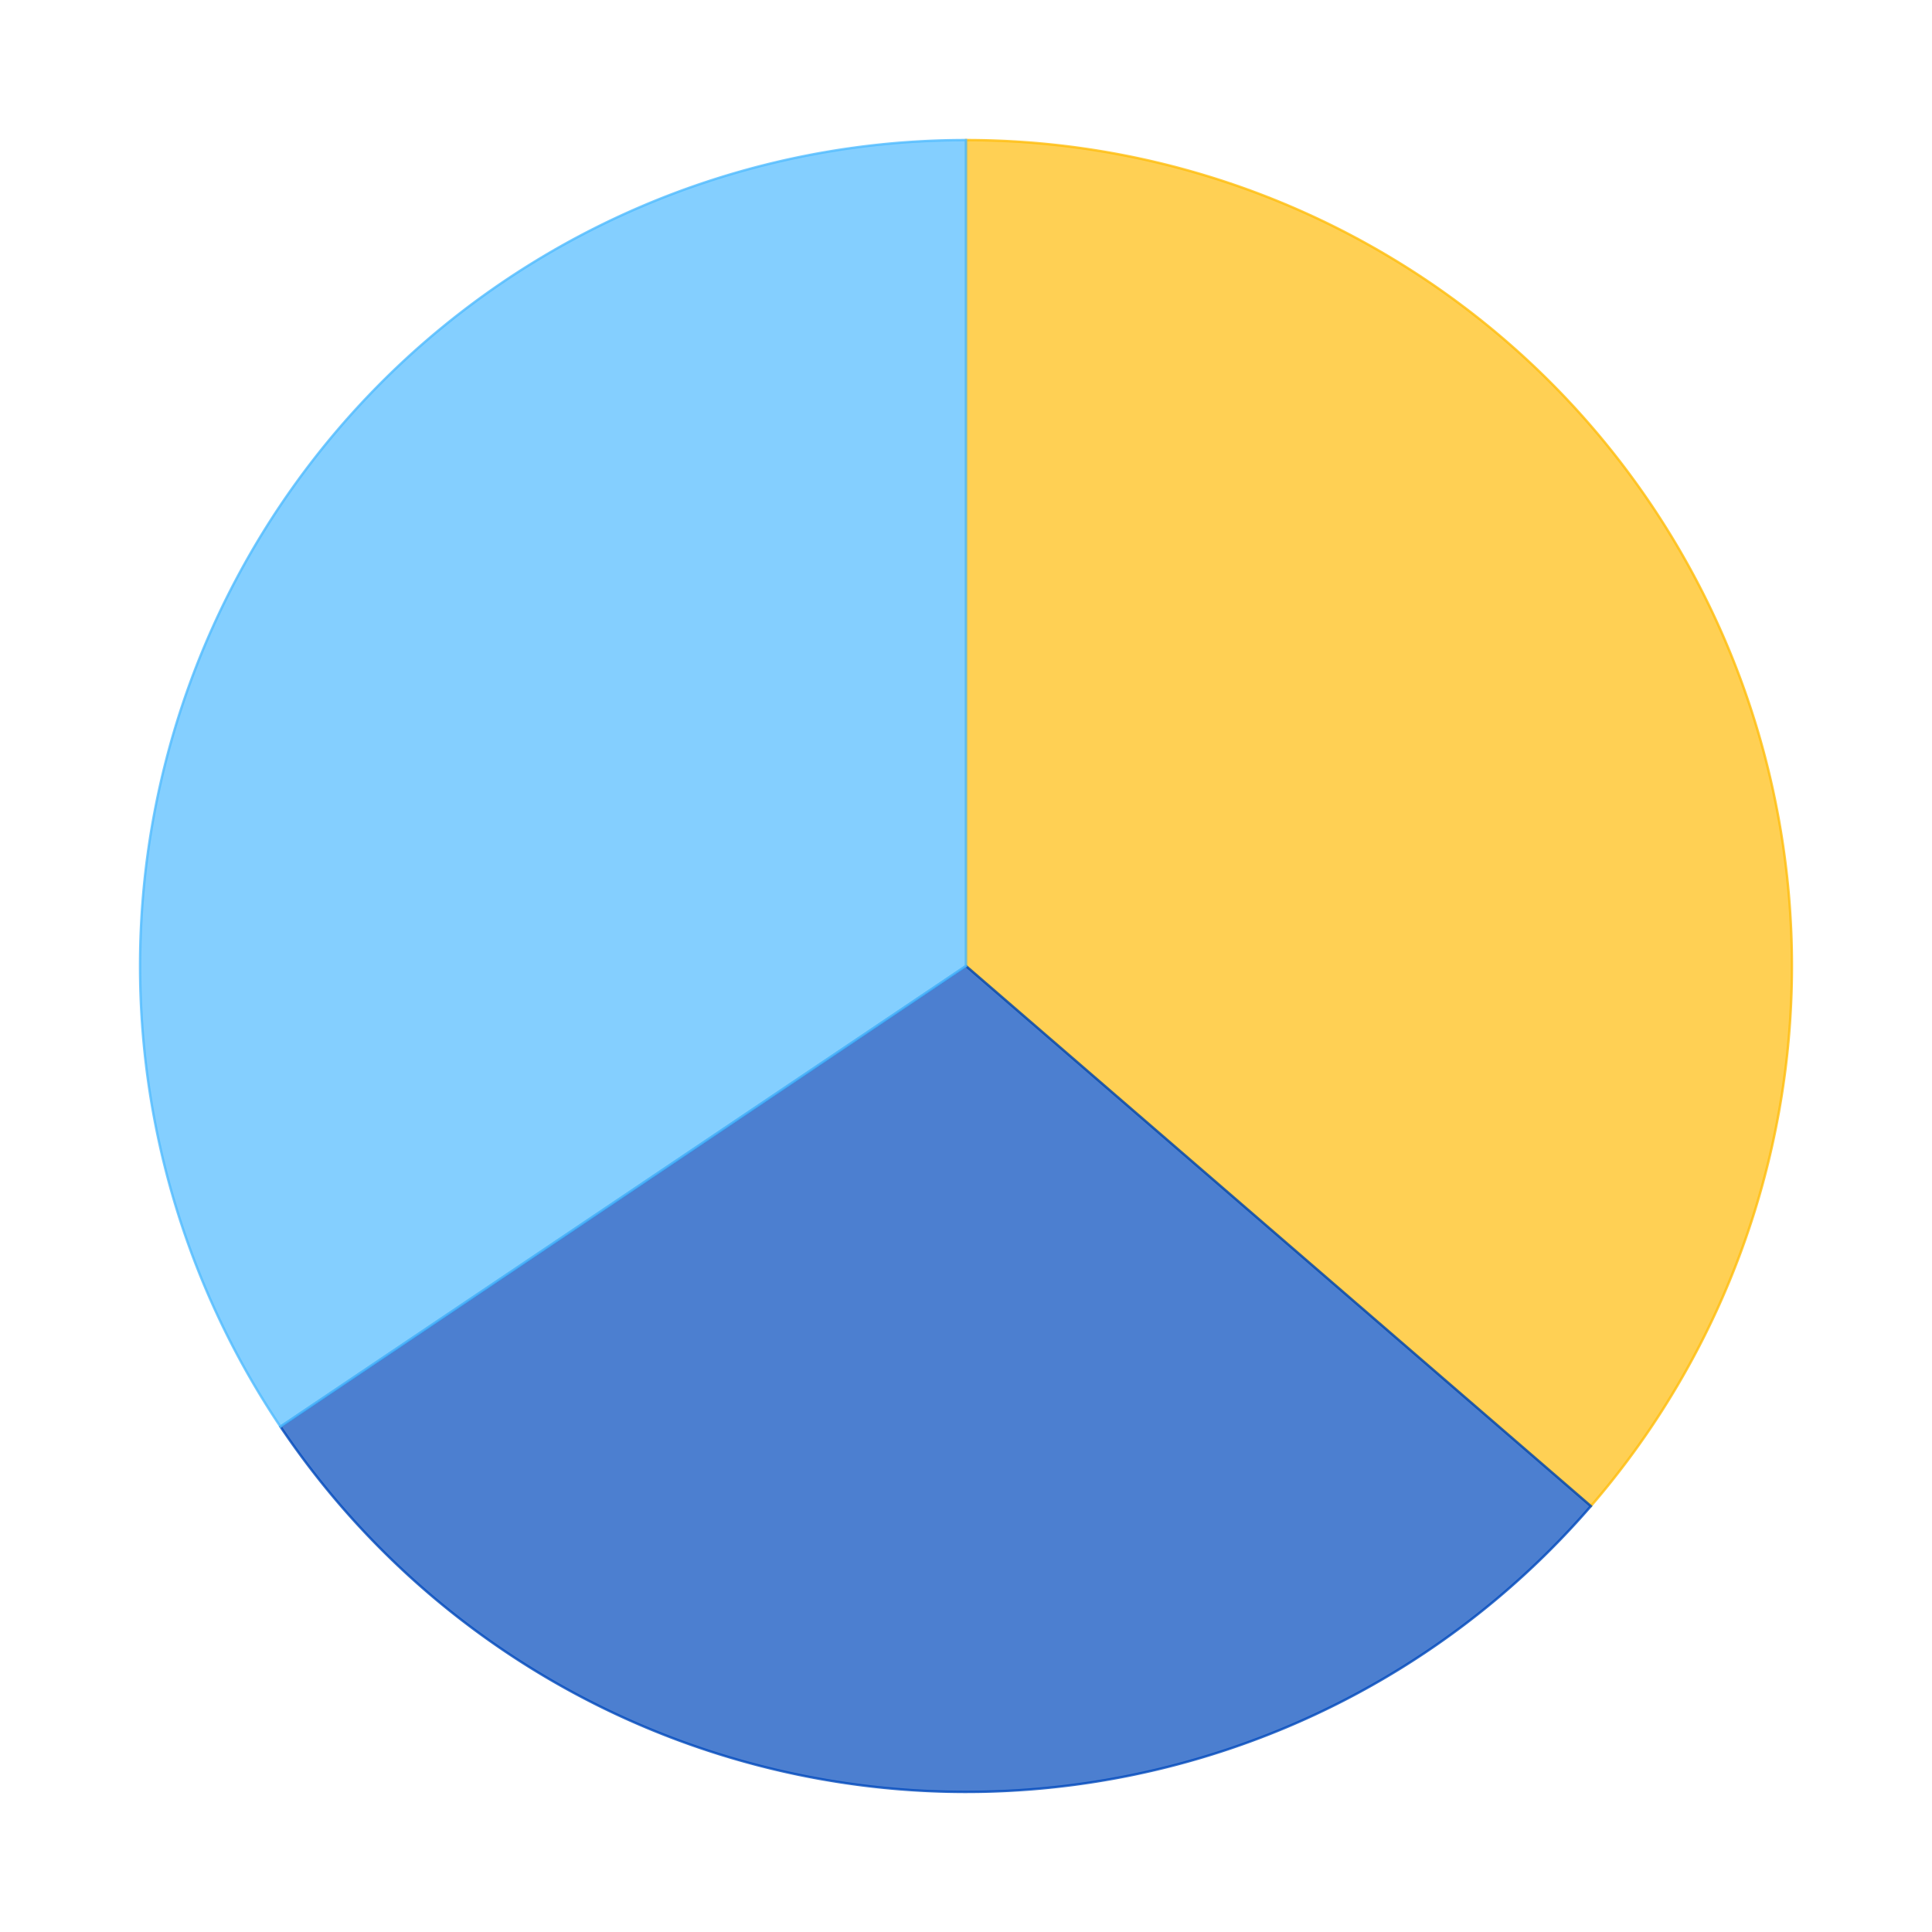 <?xml version='1.0' encoding='utf-8'?>
<svg xmlns="http://www.w3.org/2000/svg" xmlns:xlink="http://www.w3.org/1999/xlink" id="chart-03e1d8fa-00e0-402e-b666-b53679a79ee7" class="pygal-chart" viewBox="0 0 800 800"><!--Generated with pygal 2.4.0 (lxml) ©Kozea 2012-2016 on 2022-07-01--><!--http://pygal.org--><!--http://github.com/Kozea/pygal--><defs><style type="text/css">#chart-03e1d8fa-00e0-402e-b666-b53679a79ee7{-webkit-user-select:none;-webkit-font-smoothing:antialiased;font-family:Consolas,"Liberation Mono",Menlo,Courier,monospace}#chart-03e1d8fa-00e0-402e-b666-b53679a79ee7 .title{font-family:Consolas,"Liberation Mono",Menlo,Courier,monospace;font-size:16px}#chart-03e1d8fa-00e0-402e-b666-b53679a79ee7 .legends .legend text{font-family:Consolas,"Liberation Mono",Menlo,Courier,monospace;font-size:14px}#chart-03e1d8fa-00e0-402e-b666-b53679a79ee7 .axis text{font-family:Consolas,"Liberation Mono",Menlo,Courier,monospace;font-size:10px}#chart-03e1d8fa-00e0-402e-b666-b53679a79ee7 .axis text.major{font-family:Consolas,"Liberation Mono",Menlo,Courier,monospace;font-size:10px}#chart-03e1d8fa-00e0-402e-b666-b53679a79ee7 .text-overlay text.value{font-family:Consolas,"Liberation Mono",Menlo,Courier,monospace;font-size:16px}#chart-03e1d8fa-00e0-402e-b666-b53679a79ee7 .text-overlay text.label{font-family:Consolas,"Liberation Mono",Menlo,Courier,monospace;font-size:10px}#chart-03e1d8fa-00e0-402e-b666-b53679a79ee7 .tooltip{font-family:Consolas,"Liberation Mono",Menlo,Courier,monospace;font-size:14px}#chart-03e1d8fa-00e0-402e-b666-b53679a79ee7 text.no_data{font-family:Consolas,"Liberation Mono",Menlo,Courier,monospace;font-size:64px}
#chart-03e1d8fa-00e0-402e-b666-b53679a79ee7{background-color:transparent}#chart-03e1d8fa-00e0-402e-b666-b53679a79ee7 path,#chart-03e1d8fa-00e0-402e-b666-b53679a79ee7 line,#chart-03e1d8fa-00e0-402e-b666-b53679a79ee7 rect,#chart-03e1d8fa-00e0-402e-b666-b53679a79ee7 circle{-webkit-transition:150ms;-moz-transition:150ms;transition:150ms}#chart-03e1d8fa-00e0-402e-b666-b53679a79ee7 .graph &gt; .background{fill:transparent}#chart-03e1d8fa-00e0-402e-b666-b53679a79ee7 .plot &gt; .background{fill:rgba(255,255,255,1)}#chart-03e1d8fa-00e0-402e-b666-b53679a79ee7 .graph{fill:rgba(0,0,0,.87)}#chart-03e1d8fa-00e0-402e-b666-b53679a79ee7 text.no_data{fill:rgba(0,0,0,1)}#chart-03e1d8fa-00e0-402e-b666-b53679a79ee7 .title{fill:rgba(0,0,0,1)}#chart-03e1d8fa-00e0-402e-b666-b53679a79ee7 .legends .legend text{fill:rgba(0,0,0,.87)}#chart-03e1d8fa-00e0-402e-b666-b53679a79ee7 .legends .legend:hover text{fill:rgba(0,0,0,1)}#chart-03e1d8fa-00e0-402e-b666-b53679a79ee7 .axis .line{stroke:rgba(0,0,0,1)}#chart-03e1d8fa-00e0-402e-b666-b53679a79ee7 .axis .guide.line{stroke:rgba(0,0,0,.54)}#chart-03e1d8fa-00e0-402e-b666-b53679a79ee7 .axis .major.line{stroke:rgba(0,0,0,.87)}#chart-03e1d8fa-00e0-402e-b666-b53679a79ee7 .axis text.major{fill:rgba(0,0,0,1)}#chart-03e1d8fa-00e0-402e-b666-b53679a79ee7 .axis.y .guides:hover .guide.line,#chart-03e1d8fa-00e0-402e-b666-b53679a79ee7 .line-graph .axis.x .guides:hover .guide.line,#chart-03e1d8fa-00e0-402e-b666-b53679a79ee7 .stackedline-graph .axis.x .guides:hover .guide.line,#chart-03e1d8fa-00e0-402e-b666-b53679a79ee7 .xy-graph .axis.x .guides:hover .guide.line{stroke:rgba(0,0,0,1)}#chart-03e1d8fa-00e0-402e-b666-b53679a79ee7 .axis .guides:hover text{fill:rgba(0,0,0,1)}#chart-03e1d8fa-00e0-402e-b666-b53679a79ee7 .reactive{fill-opacity:.7;stroke-opacity:.8}#chart-03e1d8fa-00e0-402e-b666-b53679a79ee7 .ci{stroke:rgba(0,0,0,.87)}#chart-03e1d8fa-00e0-402e-b666-b53679a79ee7 .reactive.active,#chart-03e1d8fa-00e0-402e-b666-b53679a79ee7 .active .reactive{fill-opacity:.8;stroke-opacity:.9;stroke-width:4}#chart-03e1d8fa-00e0-402e-b666-b53679a79ee7 .ci .reactive.active{stroke-width:1.5}#chart-03e1d8fa-00e0-402e-b666-b53679a79ee7 .series text{fill:rgba(0,0,0,1)}#chart-03e1d8fa-00e0-402e-b666-b53679a79ee7 .tooltip rect{fill:rgba(255,255,255,1);stroke:rgba(0,0,0,1);-webkit-transition:opacity 150ms;-moz-transition:opacity 150ms;transition:opacity 150ms}#chart-03e1d8fa-00e0-402e-b666-b53679a79ee7 .tooltip .label{fill:rgba(0,0,0,.87)}#chart-03e1d8fa-00e0-402e-b666-b53679a79ee7 .tooltip .label{fill:rgba(0,0,0,.87)}#chart-03e1d8fa-00e0-402e-b666-b53679a79ee7 .tooltip .legend{font-size:.8em;fill:rgba(0,0,0,.54)}#chart-03e1d8fa-00e0-402e-b666-b53679a79ee7 .tooltip .x_label{font-size:.6em;fill:rgba(0,0,0,1)}#chart-03e1d8fa-00e0-402e-b666-b53679a79ee7 .tooltip .xlink{font-size:.5em;text-decoration:underline}#chart-03e1d8fa-00e0-402e-b666-b53679a79ee7 .tooltip .value{font-size:1.5em}#chart-03e1d8fa-00e0-402e-b666-b53679a79ee7 .bound{font-size:.5em}#chart-03e1d8fa-00e0-402e-b666-b53679a79ee7 .max-value{font-size:.75em;fill:rgba(0,0,0,.54)}#chart-03e1d8fa-00e0-402e-b666-b53679a79ee7 .map-element{fill:rgba(255,255,255,1);stroke:rgba(0,0,0,.54) !important}#chart-03e1d8fa-00e0-402e-b666-b53679a79ee7 .map-element .reactive{fill-opacity:inherit;stroke-opacity:inherit}#chart-03e1d8fa-00e0-402e-b666-b53679a79ee7 .color-0,#chart-03e1d8fa-00e0-402e-b666-b53679a79ee7 .color-0 a:visited{stroke:#FFBD0C;fill:#FFBD0C}#chart-03e1d8fa-00e0-402e-b666-b53679a79ee7 .color-1,#chart-03e1d8fa-00e0-402e-b666-b53679a79ee7 .color-1 a:visited{stroke:#0149bc;fill:#0149bc}#chart-03e1d8fa-00e0-402e-b666-b53679a79ee7 .color-2,#chart-03e1d8fa-00e0-402e-b666-b53679a79ee7 .color-2 a:visited{stroke:#50bbff;fill:#50bbff}#chart-03e1d8fa-00e0-402e-b666-b53679a79ee7 .text-overlay .color-0 text{fill:black}#chart-03e1d8fa-00e0-402e-b666-b53679a79ee7 .text-overlay .color-1 text{fill:black}#chart-03e1d8fa-00e0-402e-b666-b53679a79ee7 .text-overlay .color-2 text{fill:black}
#chart-03e1d8fa-00e0-402e-b666-b53679a79ee7 text.no_data{text-anchor:middle}#chart-03e1d8fa-00e0-402e-b666-b53679a79ee7 .guide.line{fill:none}#chart-03e1d8fa-00e0-402e-b666-b53679a79ee7 .centered{text-anchor:middle}#chart-03e1d8fa-00e0-402e-b666-b53679a79ee7 .title{text-anchor:middle}#chart-03e1d8fa-00e0-402e-b666-b53679a79ee7 .legends .legend text{fill-opacity:1}#chart-03e1d8fa-00e0-402e-b666-b53679a79ee7 .axis.x text{text-anchor:middle}#chart-03e1d8fa-00e0-402e-b666-b53679a79ee7 .axis.x:not(.web) text[transform]{text-anchor:start}#chart-03e1d8fa-00e0-402e-b666-b53679a79ee7 .axis.x:not(.web) text[transform].backwards{text-anchor:end}#chart-03e1d8fa-00e0-402e-b666-b53679a79ee7 .axis.y text{text-anchor:end}#chart-03e1d8fa-00e0-402e-b666-b53679a79ee7 .axis.y text[transform].backwards{text-anchor:start}#chart-03e1d8fa-00e0-402e-b666-b53679a79ee7 .axis.y2 text{text-anchor:start}#chart-03e1d8fa-00e0-402e-b666-b53679a79ee7 .axis.y2 text[transform].backwards{text-anchor:end}#chart-03e1d8fa-00e0-402e-b666-b53679a79ee7 .axis .guide.line{stroke-dasharray:4,4}#chart-03e1d8fa-00e0-402e-b666-b53679a79ee7 .axis .major.guide.line{stroke-dasharray:6,6}#chart-03e1d8fa-00e0-402e-b666-b53679a79ee7 .horizontal .axis.y .guide.line,#chart-03e1d8fa-00e0-402e-b666-b53679a79ee7 .horizontal .axis.y2 .guide.line,#chart-03e1d8fa-00e0-402e-b666-b53679a79ee7 .vertical .axis.x .guide.line{opacity:0}#chart-03e1d8fa-00e0-402e-b666-b53679a79ee7 .horizontal .axis.always_show .guide.line,#chart-03e1d8fa-00e0-402e-b666-b53679a79ee7 .vertical .axis.always_show .guide.line{opacity:1 !important}#chart-03e1d8fa-00e0-402e-b666-b53679a79ee7 .axis.y .guides:hover .guide.line,#chart-03e1d8fa-00e0-402e-b666-b53679a79ee7 .axis.y2 .guides:hover .guide.line,#chart-03e1d8fa-00e0-402e-b666-b53679a79ee7 .axis.x .guides:hover .guide.line{opacity:1}#chart-03e1d8fa-00e0-402e-b666-b53679a79ee7 .axis .guides:hover text{opacity:1}#chart-03e1d8fa-00e0-402e-b666-b53679a79ee7 .nofill{fill:none}#chart-03e1d8fa-00e0-402e-b666-b53679a79ee7 .subtle-fill{fill-opacity:.2}#chart-03e1d8fa-00e0-402e-b666-b53679a79ee7 .dot{stroke-width:1px;fill-opacity:1}#chart-03e1d8fa-00e0-402e-b666-b53679a79ee7 .dot.active{stroke-width:5px}#chart-03e1d8fa-00e0-402e-b666-b53679a79ee7 .dot.negative{fill:transparent}#chart-03e1d8fa-00e0-402e-b666-b53679a79ee7 text,#chart-03e1d8fa-00e0-402e-b666-b53679a79ee7 tspan{stroke:none !important}#chart-03e1d8fa-00e0-402e-b666-b53679a79ee7 .series text.active{opacity:1}#chart-03e1d8fa-00e0-402e-b666-b53679a79ee7 .tooltip rect{fill-opacity:.95;stroke-width:.5}#chart-03e1d8fa-00e0-402e-b666-b53679a79ee7 .tooltip text{fill-opacity:1}#chart-03e1d8fa-00e0-402e-b666-b53679a79ee7 .showable{visibility:hidden}#chart-03e1d8fa-00e0-402e-b666-b53679a79ee7 .showable.shown{visibility:visible}#chart-03e1d8fa-00e0-402e-b666-b53679a79ee7 .gauge-background{fill:rgba(229,229,229,1);stroke:none}#chart-03e1d8fa-00e0-402e-b666-b53679a79ee7 .bg-lines{stroke:transparent;stroke-width:2px}</style><script type="text/javascript">window.pygal = window.pygal || {};window.pygal.config = window.pygal.config || {};window.pygal.config['03e1d8fa-00e0-402e-b666-b53679a79ee7'] = {"allow_interruptions": false, "box_mode": "extremes", "classes": ["pygal-chart"], "css": ["file://style.css", "file://graph.css"], "defs": [], "disable_xml_declaration": false, "dots_size": 2.5, "dynamic_print_values": false, "explicit_size": false, "fill": false, "force_uri_protocol": "https", "formatter": null, "half_pie": false, "height": 800, "include_x_axis": false, "inner_radius": 0, "interpolate": null, "interpolation_parameters": {}, "interpolation_precision": 250, "inverse_y_axis": false, "js": ["//kozea.github.io/pygal.js/2.0.x/pygal-tooltips.min.js"], "legend_at_bottom": false, "legend_at_bottom_columns": null, "legend_box_size": 12, "logarithmic": false, "margin": 20, "margin_bottom": null, "margin_left": null, "margin_right": null, "margin_top": null, "max_scale": 16, "min_scale": 4, "missing_value_fill_truncation": "x", "no_data_text": "No data", "no_prefix": false, "order_min": null, "pretty_print": false, "print_labels": false, "print_values": false, "print_values_position": "center", "print_zeroes": true, "range": null, "rounded_bars": null, "secondary_range": null, "show_dots": true, "show_legend": false, "show_minor_x_labels": true, "show_minor_y_labels": true, "show_only_major_dots": false, "show_x_guides": false, "show_x_labels": true, "show_y_guides": true, "show_y_labels": true, "spacing": 10, "stack_from_top": false, "strict": false, "stroke": true, "stroke_style": null, "style": {"background": "transparent", "ci_colors": [], "colors": ["#FFBD0C", "#0149bc", "#50bbff"], "font_family": "Consolas, \"Liberation Mono\", Menlo, Courier, monospace", "foreground": "rgba(0, 0, 0, .87)", "foreground_strong": "rgba(0, 0, 0, 1)", "foreground_subtle": "rgba(0, 0, 0, .54)", "guide_stroke_dasharray": "4,4", "label_font_family": "Consolas, \"Liberation Mono\", Menlo, Courier, monospace", "label_font_size": 10, "legend_font_family": "Consolas, \"Liberation Mono\", Menlo, Courier, monospace", "legend_font_size": 14, "major_guide_stroke_dasharray": "6,6", "major_label_font_family": "Consolas, \"Liberation Mono\", Menlo, Courier, monospace", "major_label_font_size": 10, "no_data_font_family": "Consolas, \"Liberation Mono\", Menlo, Courier, monospace", "no_data_font_size": 64, "opacity": ".7", "opacity_hover": ".8", "plot_background": "rgba(255, 255, 255, 1)", "stroke_opacity": ".8", "stroke_opacity_hover": ".9", "title_font_family": "Consolas, \"Liberation Mono\", Menlo, Courier, monospace", "title_font_size": 16, "tooltip_font_family": "Consolas, \"Liberation Mono\", Menlo, Courier, monospace", "tooltip_font_size": 14, "transition": "150ms", "value_background": "rgba(229, 229, 229, 1)", "value_colors": [], "value_font_family": "Consolas, \"Liberation Mono\", Menlo, Courier, monospace", "value_font_size": 16, "value_label_font_family": "Consolas, \"Liberation Mono\", Menlo, Courier, monospace", "value_label_font_size": 10}, "title": null, "tooltip_border_radius": 0, "tooltip_fancy_mode": true, "truncate_label": null, "truncate_legend": null, "width": 800, "x_label_rotation": 0, "x_labels": null, "x_labels_major": null, "x_labels_major_count": null, "x_labels_major_every": null, "x_title": null, "xrange": null, "y_label_rotation": 0, "y_labels": null, "y_labels_major": null, "y_labels_major_count": null, "y_labels_major_every": null, "y_title": null, "zero": 0, "legends": ["Sunny days", "Days with precipitation", "Cloudy days"]}</script><script type="text/javascript" xlink:href="https://kozea.github.io/pygal.js/2.0.x/pygal-tooltips.min.js"/></defs><title>Pygal</title><g class="graph pie-graph vertical"><rect x="0" y="0" width="800" height="800" class="background"/><g transform="translate(20, 20)" class="plot"><rect x="0" y="0" width="760" height="760" class="background"/><g class="series serie-0 color-0"><g class="slices"><g class="slice"><path d="M380 38 A342 342 0 0 1 638.748 603.637 L380 380 A0 0 0 0 0 380 380 z" class="slice reactive tooltip-trigger"/><desc class="value">13.2</desc><desc class="x centered">535.5023535922276</desc><desc class="y centered">308.8661963109111</desc></g></g></g><g class="series serie-1 color-1"><g class="slices"><g class="slice"><path d="M638.748 603.637 A342 342 0 0 1 96.131 570.742 L380 380 A0 0 0 0 0 380 380 z" class="slice reactive tooltip-trigger"/><desc class="value">10.62</desc><desc class="x centered">369.652563027319</desc><desc class="y centered">550.6866443167022</desc></g></g></g><g class="series serie-2 color-2"><g class="slices"><g class="slice"><path d="M96.131 570.742 A342 342 0 0 1 380 38 L380 380 A0 0 0 0 0 380 380 z" class="slice reactive tooltip-trigger"/><desc class="value">12.5</desc><desc class="x centered">229.08700369762175</desc><desc class="y centered">299.58689443232294</desc></g></g></g></g><g class="titles"/><g transform="translate(20, 20)" class="plot overlay"><g class="series serie-0 color-0"/><g class="series serie-1 color-1"/><g class="series serie-2 color-2"/></g><g transform="translate(20, 20)" class="plot text-overlay"><g class="series serie-0 color-0"/><g class="series serie-1 color-1"/><g class="series serie-2 color-2"/></g><g transform="translate(20, 20)" class="plot tooltip-overlay"><g transform="translate(0 0)" style="opacity: 0" class="tooltip"><rect rx="0" ry="0" width="0" height="0" class="tooltip-box"/><g class="text"/></g></g></g></svg>